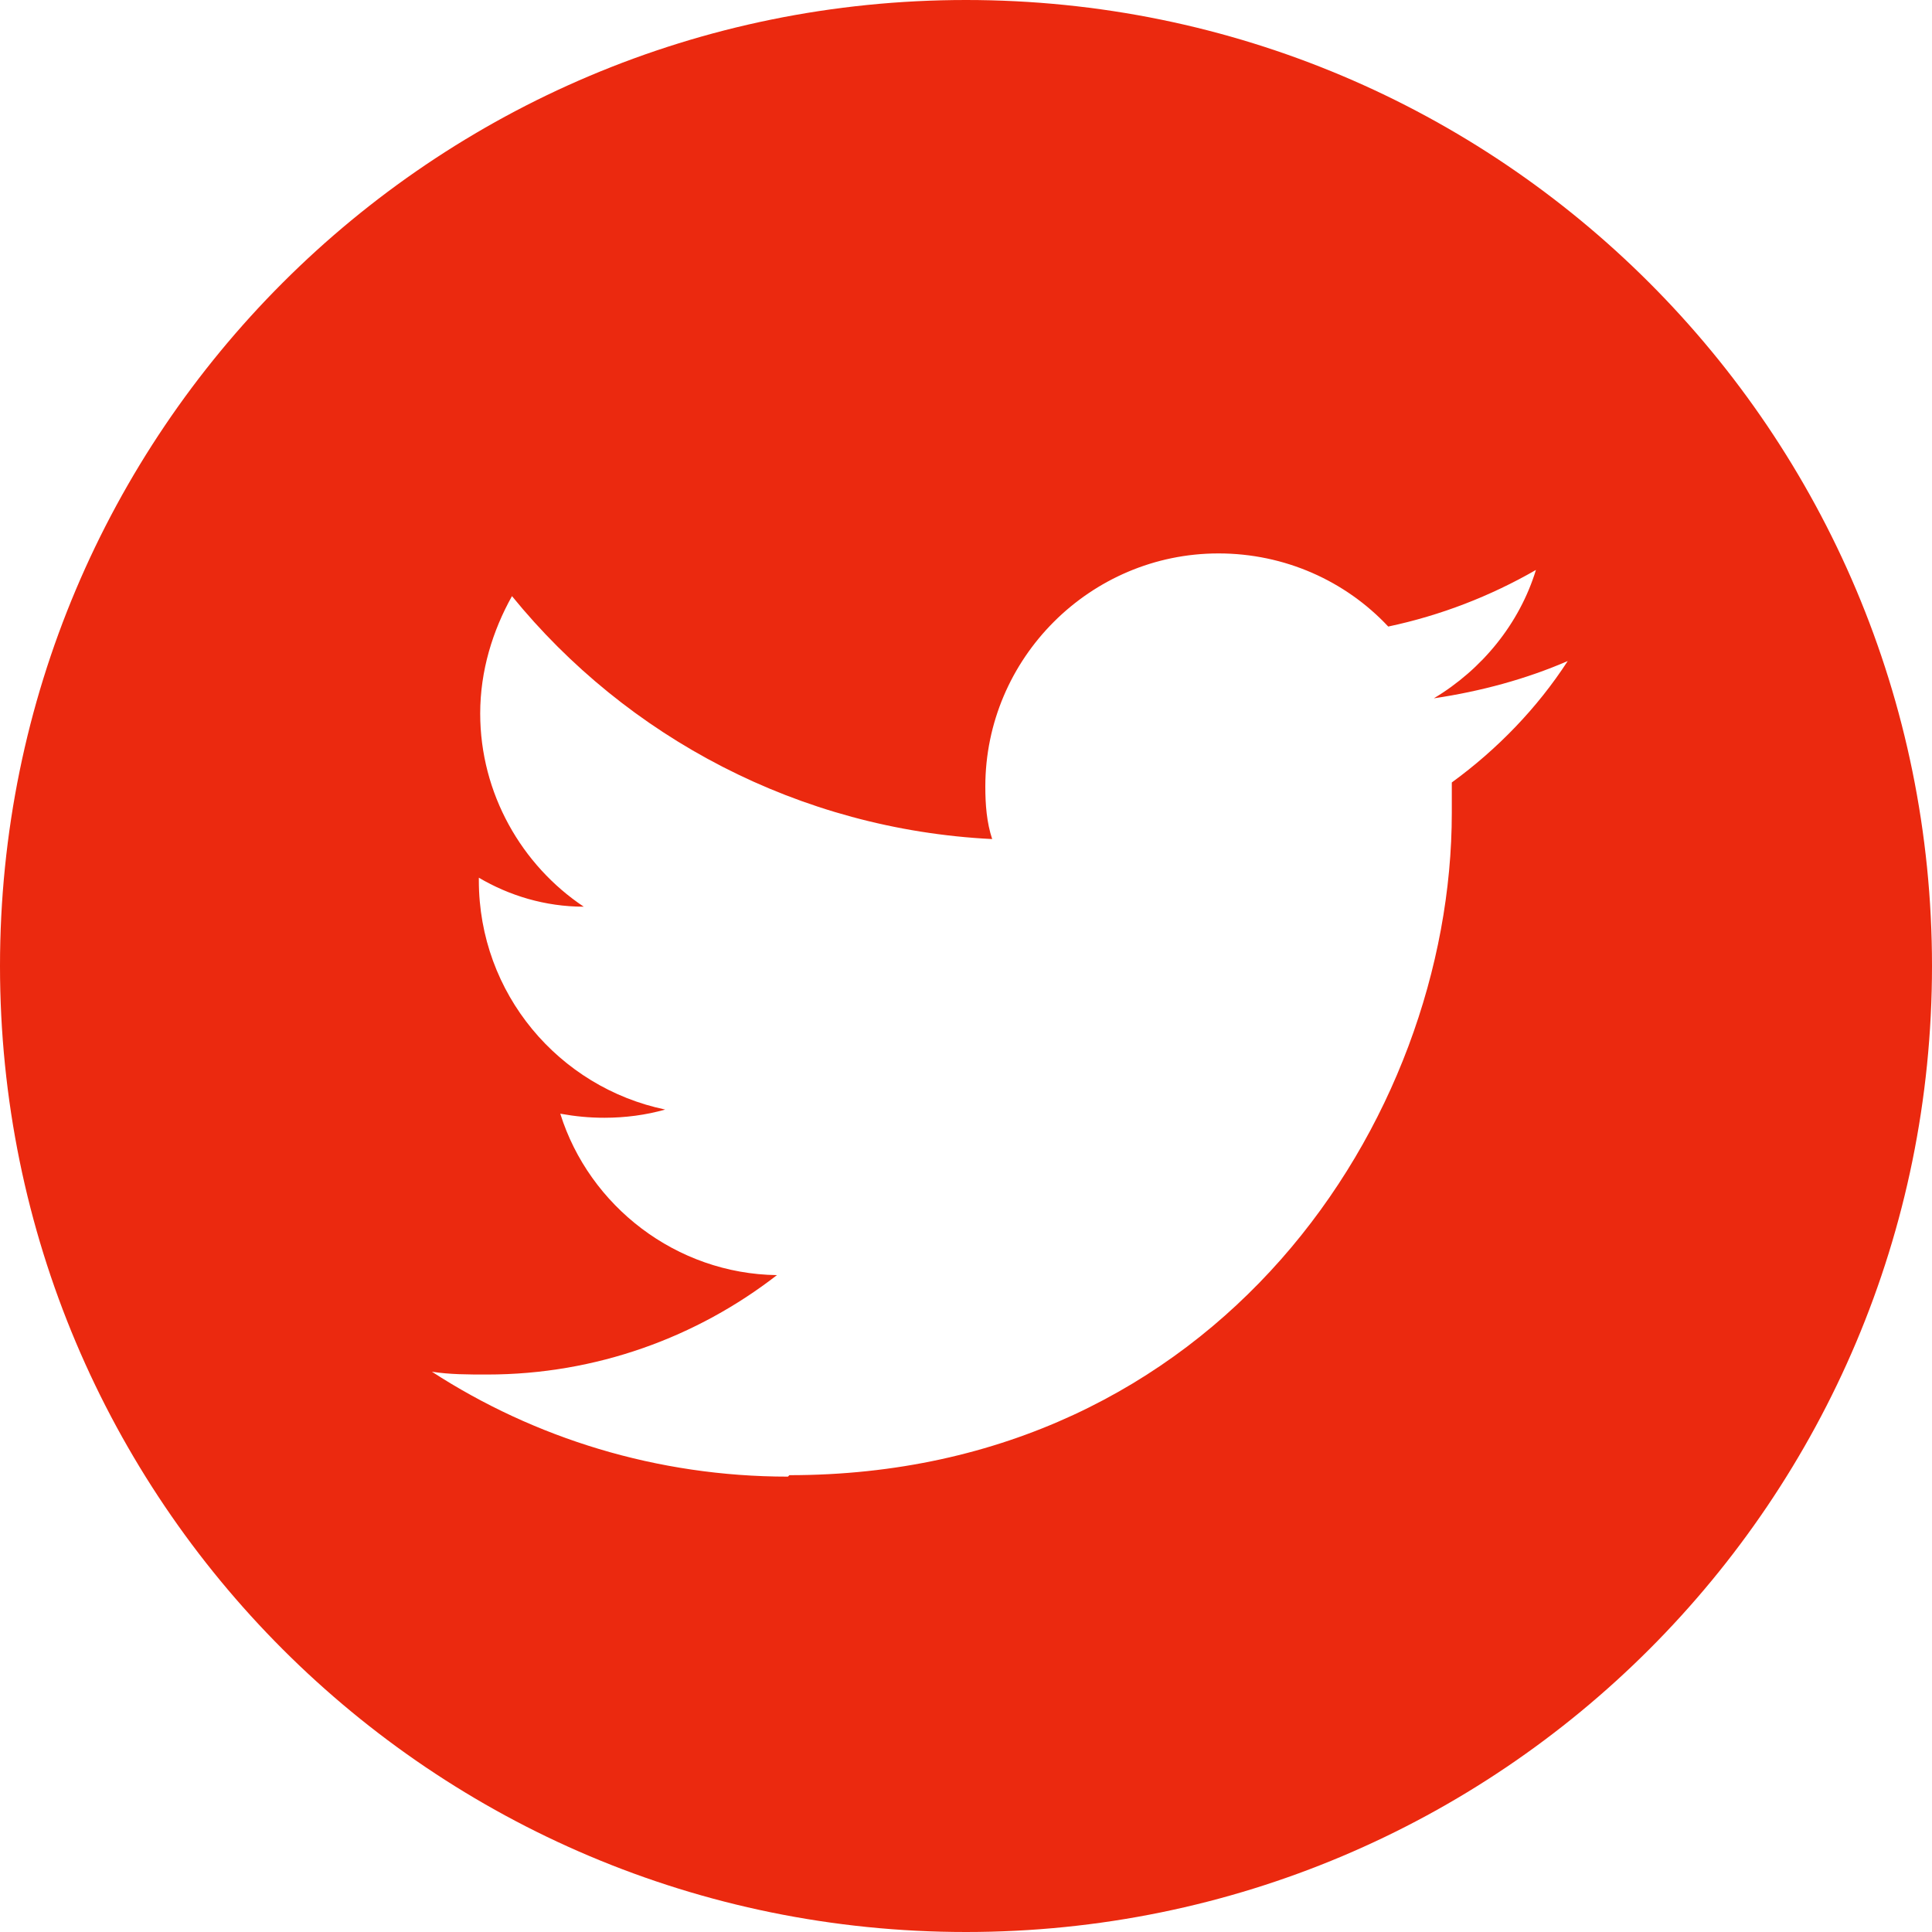 <svg width="20" height="20" viewBox="0 0 20 20" fill="none" xmlns="http://www.w3.org/2000/svg">
<path d="M10 0C15.529 0 20 4.471 20 10C20 15.529 15.529 20 10 20C4.471 20 0 15.529 0 10C0 4.471 4.471 0 10 0ZM8.171 15.271C12.6 15.271 15.029 11.6 15.029 8.414V8.1C15.5 7.757 15.914 7.329 16.229 6.843C15.8 7.029 15.329 7.157 14.843 7.229C15.343 6.929 15.729 6.457 15.9 5.9C15.429 6.171 14.914 6.371 14.371 6.486C13.929 6.014 13.3 5.729 12.614 5.729C11.286 5.729 10.2 6.814 10.2 8.143C10.2 8.329 10.214 8.514 10.271 8.686C8.271 8.586 6.486 7.629 5.3 6.171C5.1 6.529 4.971 6.943 4.971 7.386C4.971 8.214 5.4 8.957 6.043 9.386C5.643 9.386 5.271 9.271 4.957 9.086V9.114C4.957 10.286 5.786 11.257 6.886 11.486C6.686 11.543 6.471 11.571 6.257 11.571C6.1 11.571 5.957 11.557 5.8 11.529C6.1 12.486 7 13.186 8.043 13.2C7.214 13.843 6.171 14.229 5.043 14.229C4.843 14.229 4.657 14.229 4.471 14.2C5.529 14.886 6.8 15.286 8.157 15.286" fill="#EB290F"/>
</svg>
